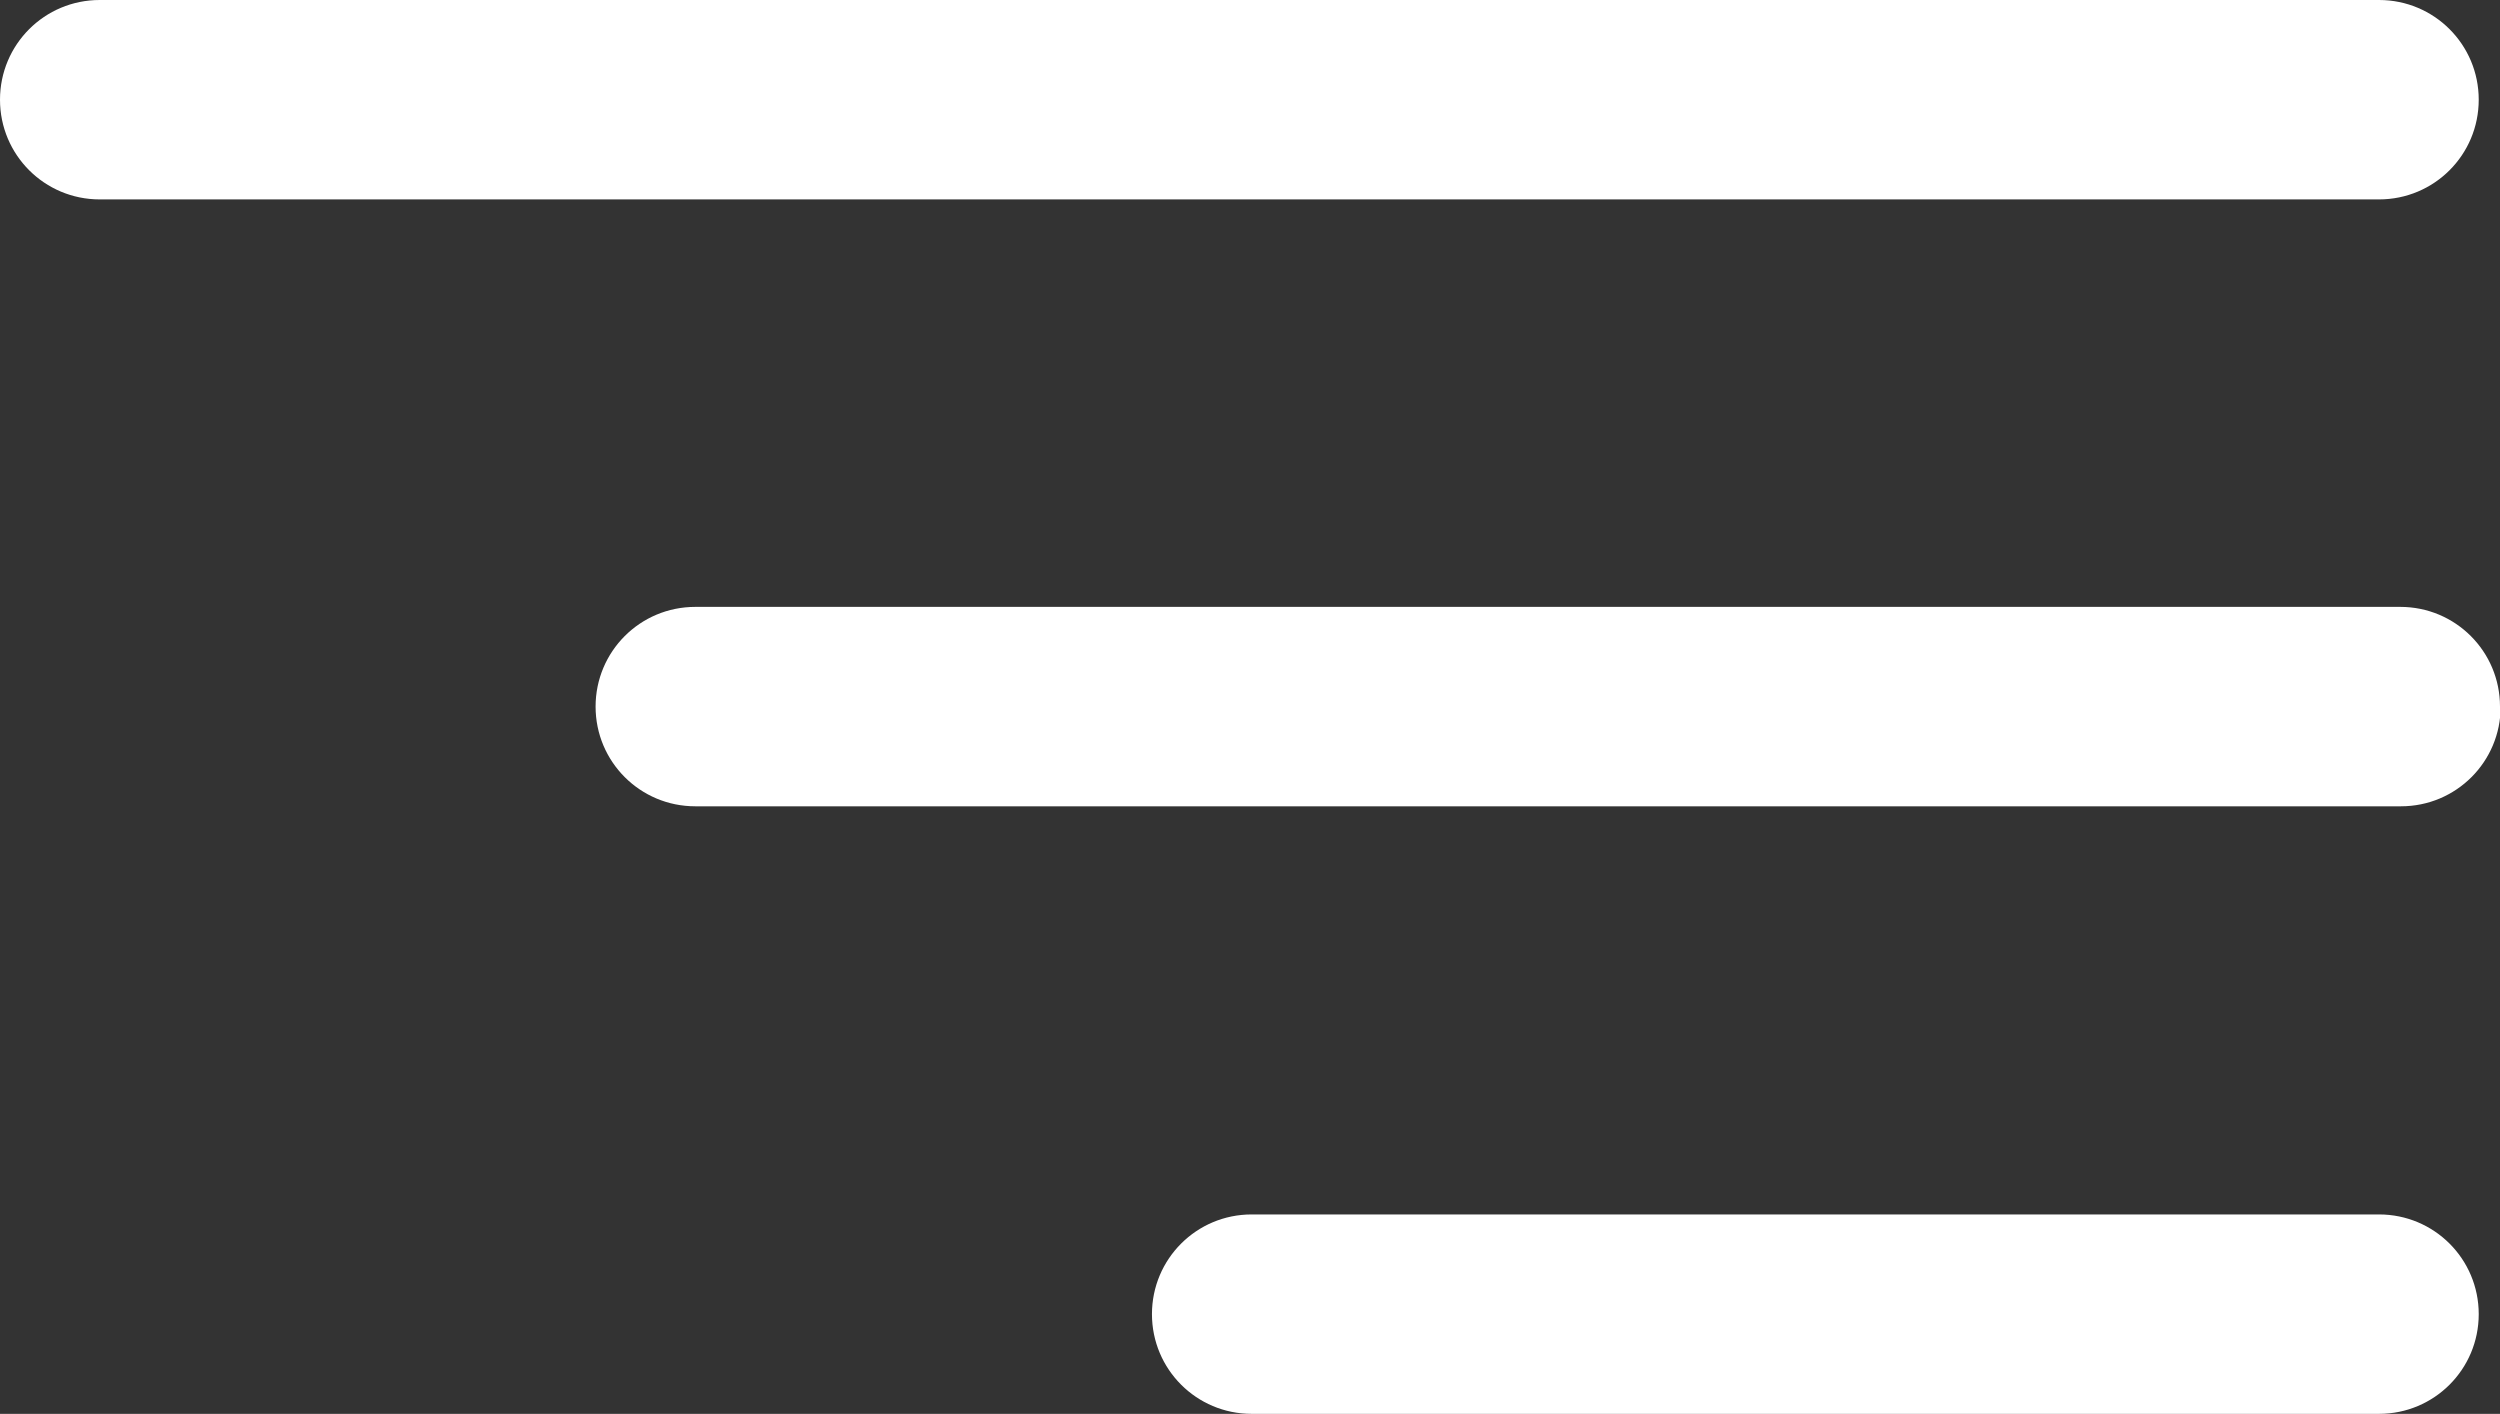 <svg xmlns="http://www.w3.org/2000/svg" id="Ebene_1" viewBox="0 0 37.61 21.27"><rect x="0" y="0" width="37.61" height="21.27" fill="#333333" stroke="none"/><defs><style>      .st0 {        fill: #fff;      }    </style></defs><path class="st0" d="M35.79,3H1.5c-.83,0-1.5-.67-1.5-1.5S.67,0,1.5,0h34.29c.83,0,1.5.67,1.5,1.5s-.67,1.5-1.5,1.5ZM37.61,10.63c0-.83-.67-1.5-1.5-1.5H10.46c-.83,0-1.5.67-1.5,1.5s.67,1.5,1.5,1.5h25.66c.83,0,1.5-.67,1.5-1.5ZM35.79,18.27h-16.96c-.83,0-1.5.67-1.5,1.5s.67,1.5,1.5,1.5h16.96c.83,0,1.5-.67,1.5-1.5s-.67-1.5-1.5-1.5Z"></path></svg>